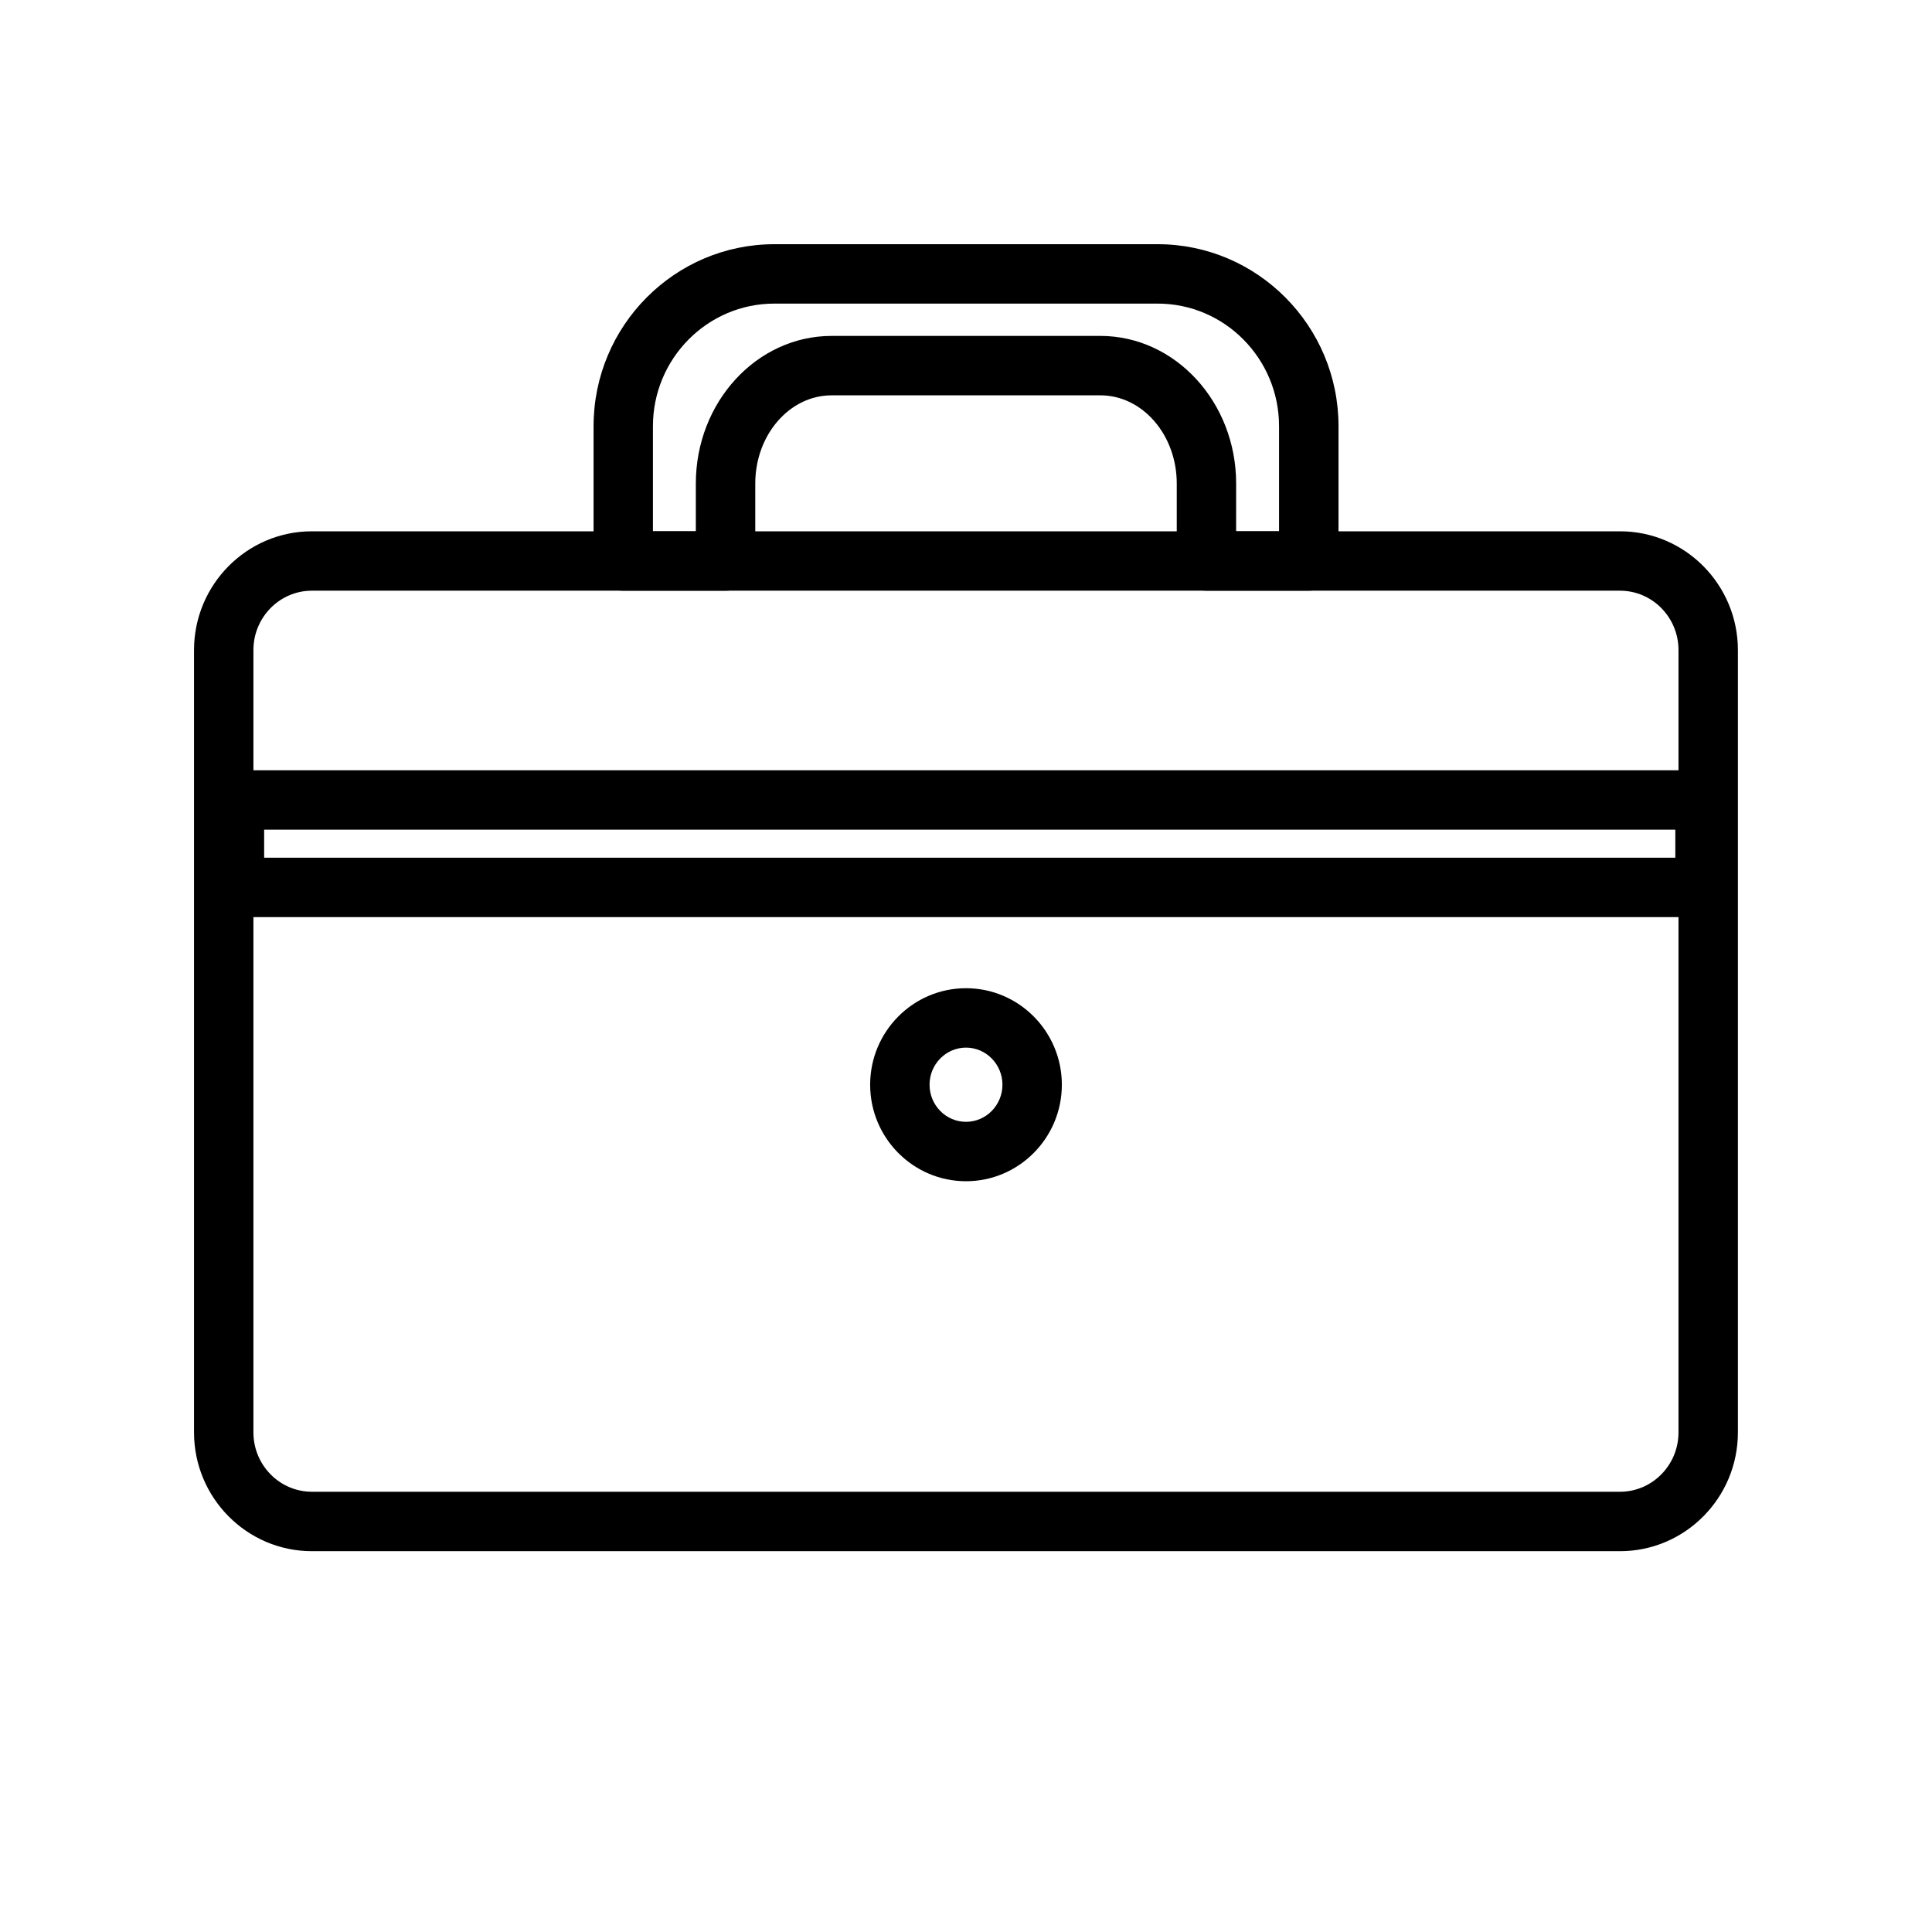 <?xml version="1.0" encoding="UTF-8"?>
<!-- Uploaded to: SVG Repo, www.svgrepo.com, Generator: SVG Repo Mixer Tools -->
<svg fill="#000000" width="800px" height="800px" version="1.1" viewBox="144 144 512 512" xmlns="http://www.w3.org/2000/svg">
 <g>
  <path d="m573.33 555.08h-346.67c-17.223 0-31.242-14.121-31.242-31.48v-207.32c0-17.359 14.012-31.48 31.242-31.48h346.66c17.223 0 31.242 14.121 31.242 31.48v207.32c0.004 17.355-14.012 31.48-31.234 31.48zm-346.67-254.54c-8.551 0-15.5 7.055-15.5 15.734v207.32c0 8.676 6.949 15.734 15.5 15.734h346.66c8.551 0 15.5-7.062 15.5-15.734v-207.32c0-8.676-6.949-15.734-15.5-15.734z"/>
  <path d="m490.83 300.54h-27.109c-4.352 0-7.871-3.527-7.871-7.871v-20.531c0-12.887-9.078-23.371-20.238-23.371h-71.219c-11.164 0-20.238 10.484-20.238 23.371v20.531c0 4.344-3.519 7.871-7.871 7.871h-27.109c-4.352 0-7.871-3.527-7.871-7.871v-35.723c0-26.598 21.492-48.23 47.918-48.23h101.58c26.418 0 47.918 21.641 47.918 48.23v35.723c-0.016 4.344-3.535 7.871-7.891 7.871zm-19.238-15.742h11.367v-27.852c0-17.918-14.43-32.488-32.172-32.488h-101.58c-17.742 0-32.172 14.578-32.172 32.488v27.852h11.367v-12.66c0-21.57 16.145-39.117 35.984-39.117h71.219c19.844 0 35.984 17.547 35.984 39.117l-0.004 12.66z"/>
  <path d="m595.85 387.05h-389.72c-4.352 0-7.871-3.527-7.871-7.871v-23.176c0-4.344 3.519-7.871 7.871-7.871h389.72c4.352 0 7.871 3.527 7.871 7.871v23.176c0.004 4.344-3.516 7.871-7.867 7.871zm-381.85-15.746h373.98v-7.43h-373.98z"/>
  <path d="m400 457.04c-14.004 0-25.402-11.477-25.402-25.578 0-14.098 11.391-25.578 25.402-25.578s25.402 11.477 25.402 25.578c0 14.102-11.398 25.578-25.402 25.578zm0-35.41c-5.328 0-9.66 4.418-9.66 9.832 0 5.414 4.328 9.832 9.66 9.832 5.328 0 9.66-4.418 9.66-9.832-0.004-5.414-4.332-9.832-9.66-9.832z"/>
 </g>
</svg>